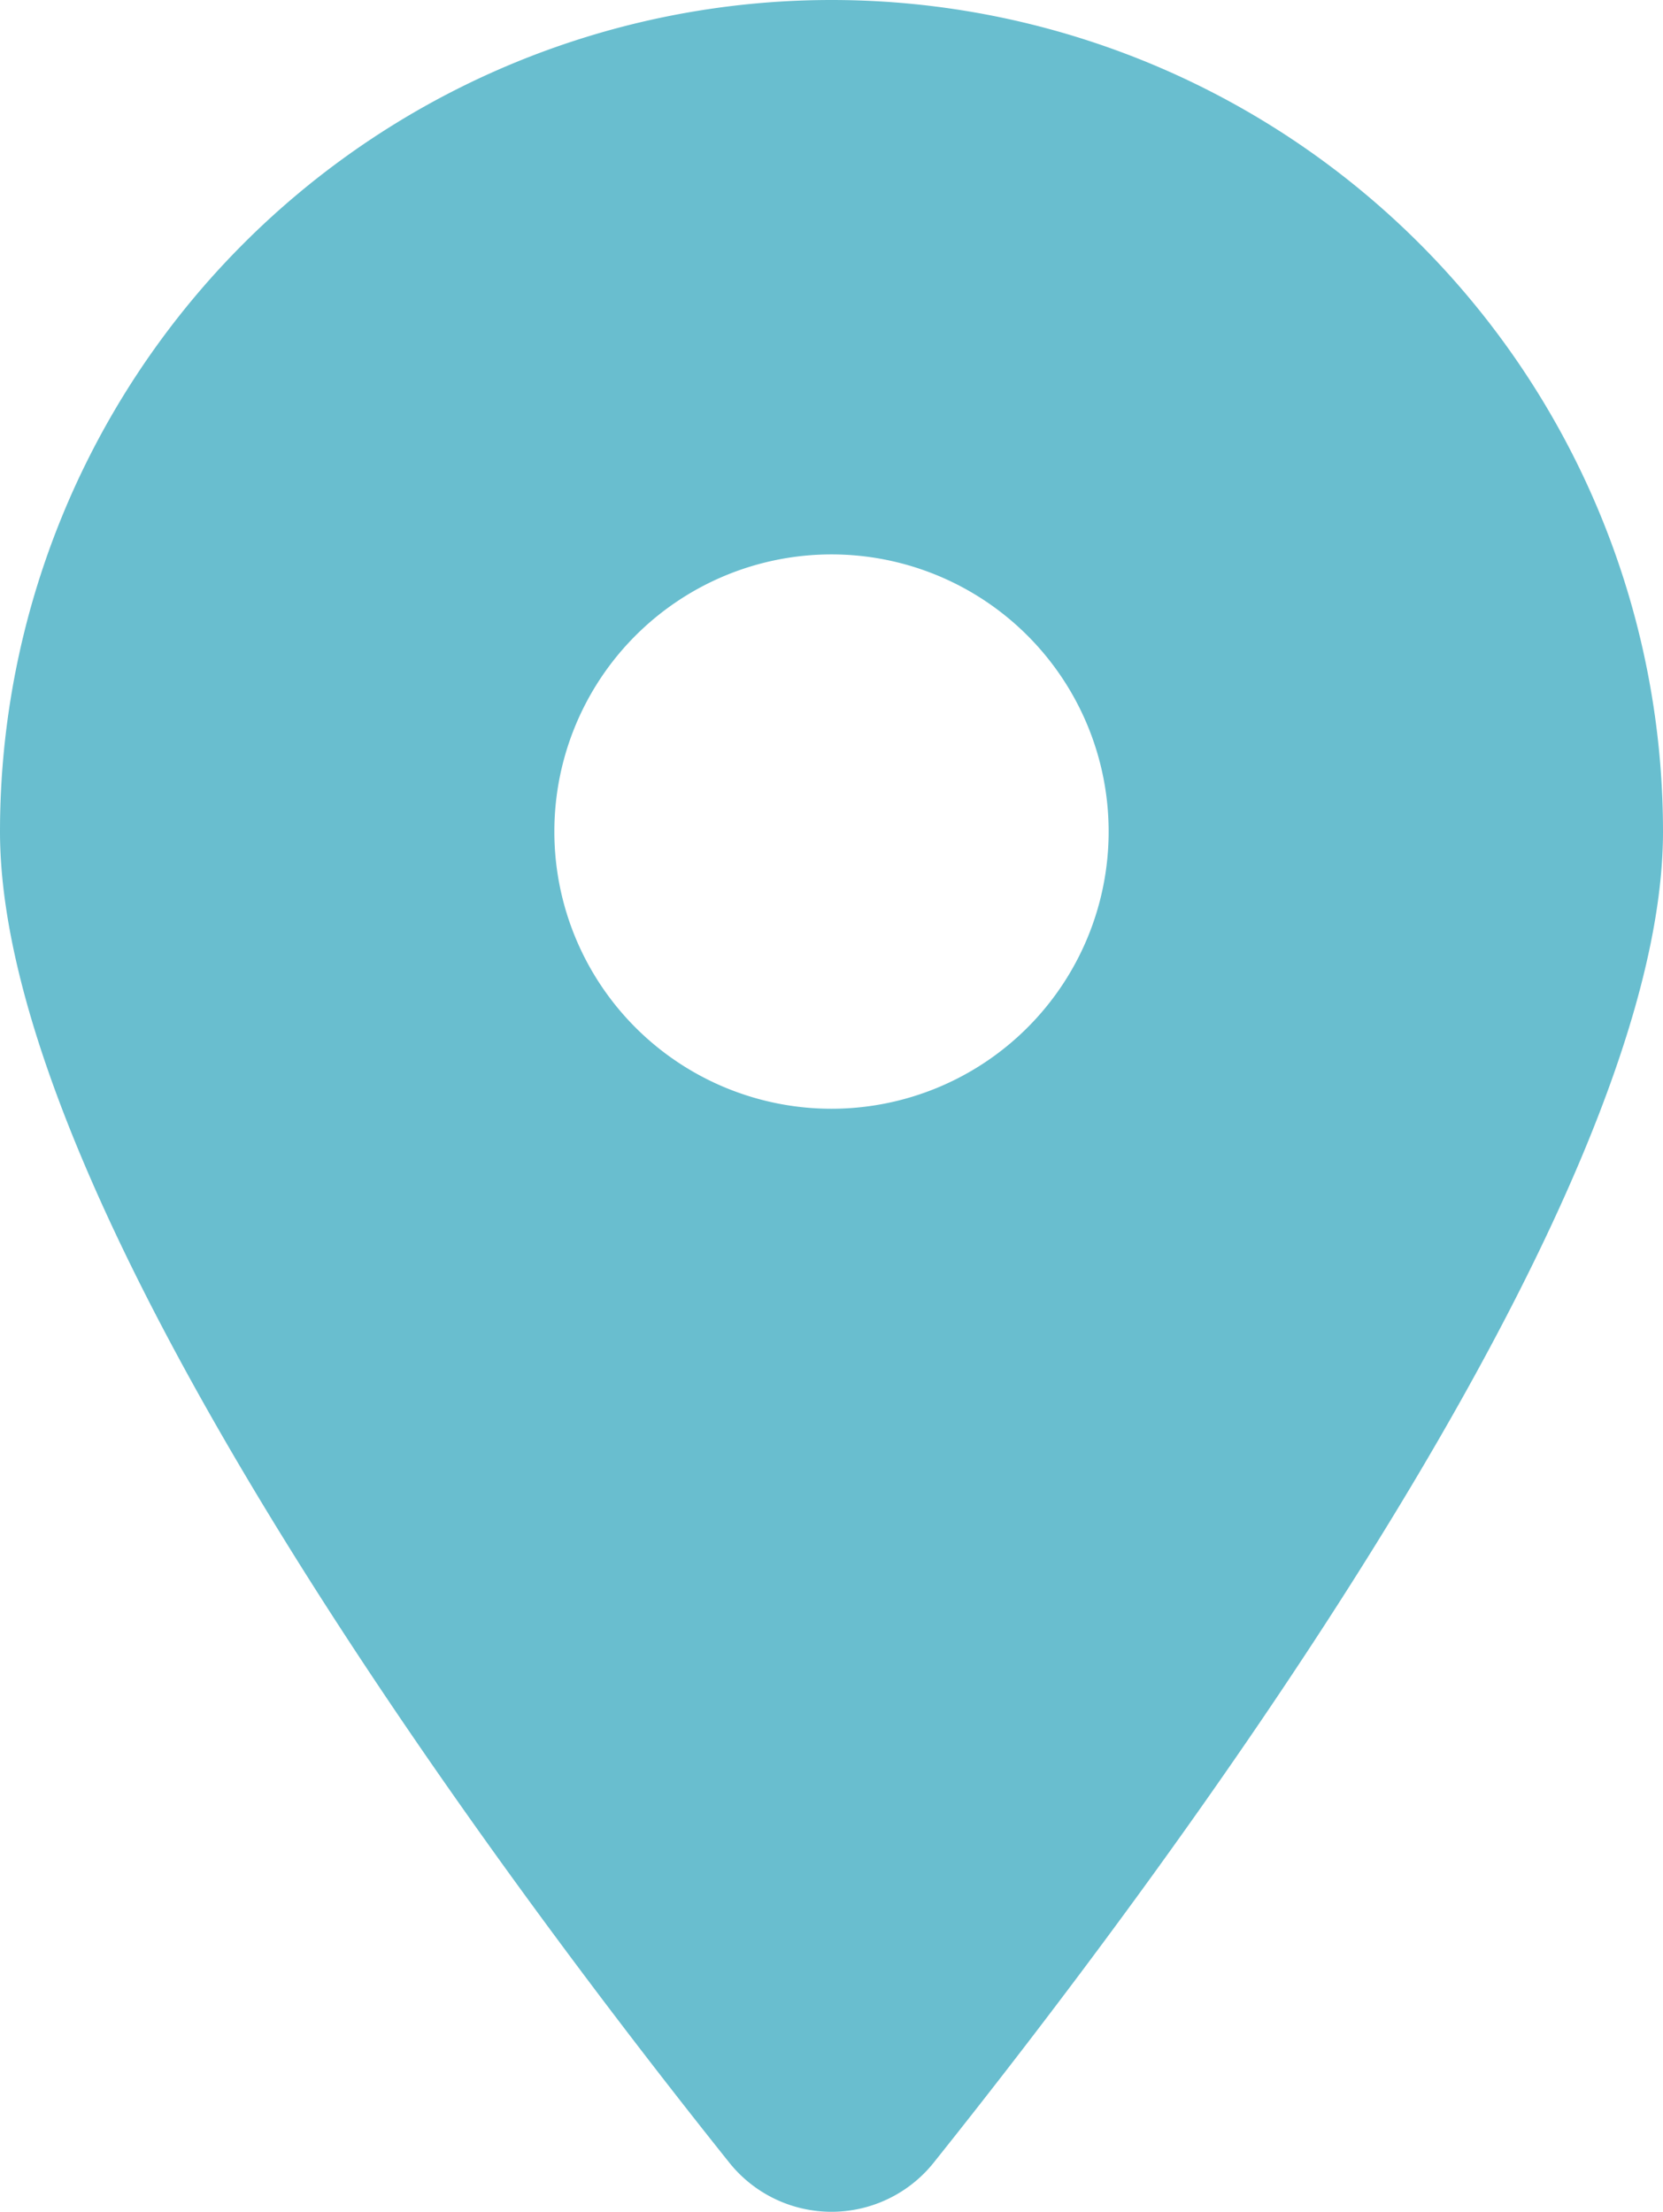 <svg xmlns="http://www.w3.org/2000/svg" width="27.11" height="36.053" viewBox="0 0 27.11 36.053">
  <path id="location-dot-solid" d="M15.228,35.243C18.85,30.71,27.11,19.725,27.11,13.555a13.555,13.555,0,0,0-27.11,0c0,6.17,8.26,17.155,11.882,21.688a2.133,2.133,0,0,0,3.346,0ZM13.555,9.037a4.518,4.518,0,1,1-4.518,4.518A4.518,4.518,0,0,1,13.555,9.037Z" fill="#69becf"/>
</svg>
